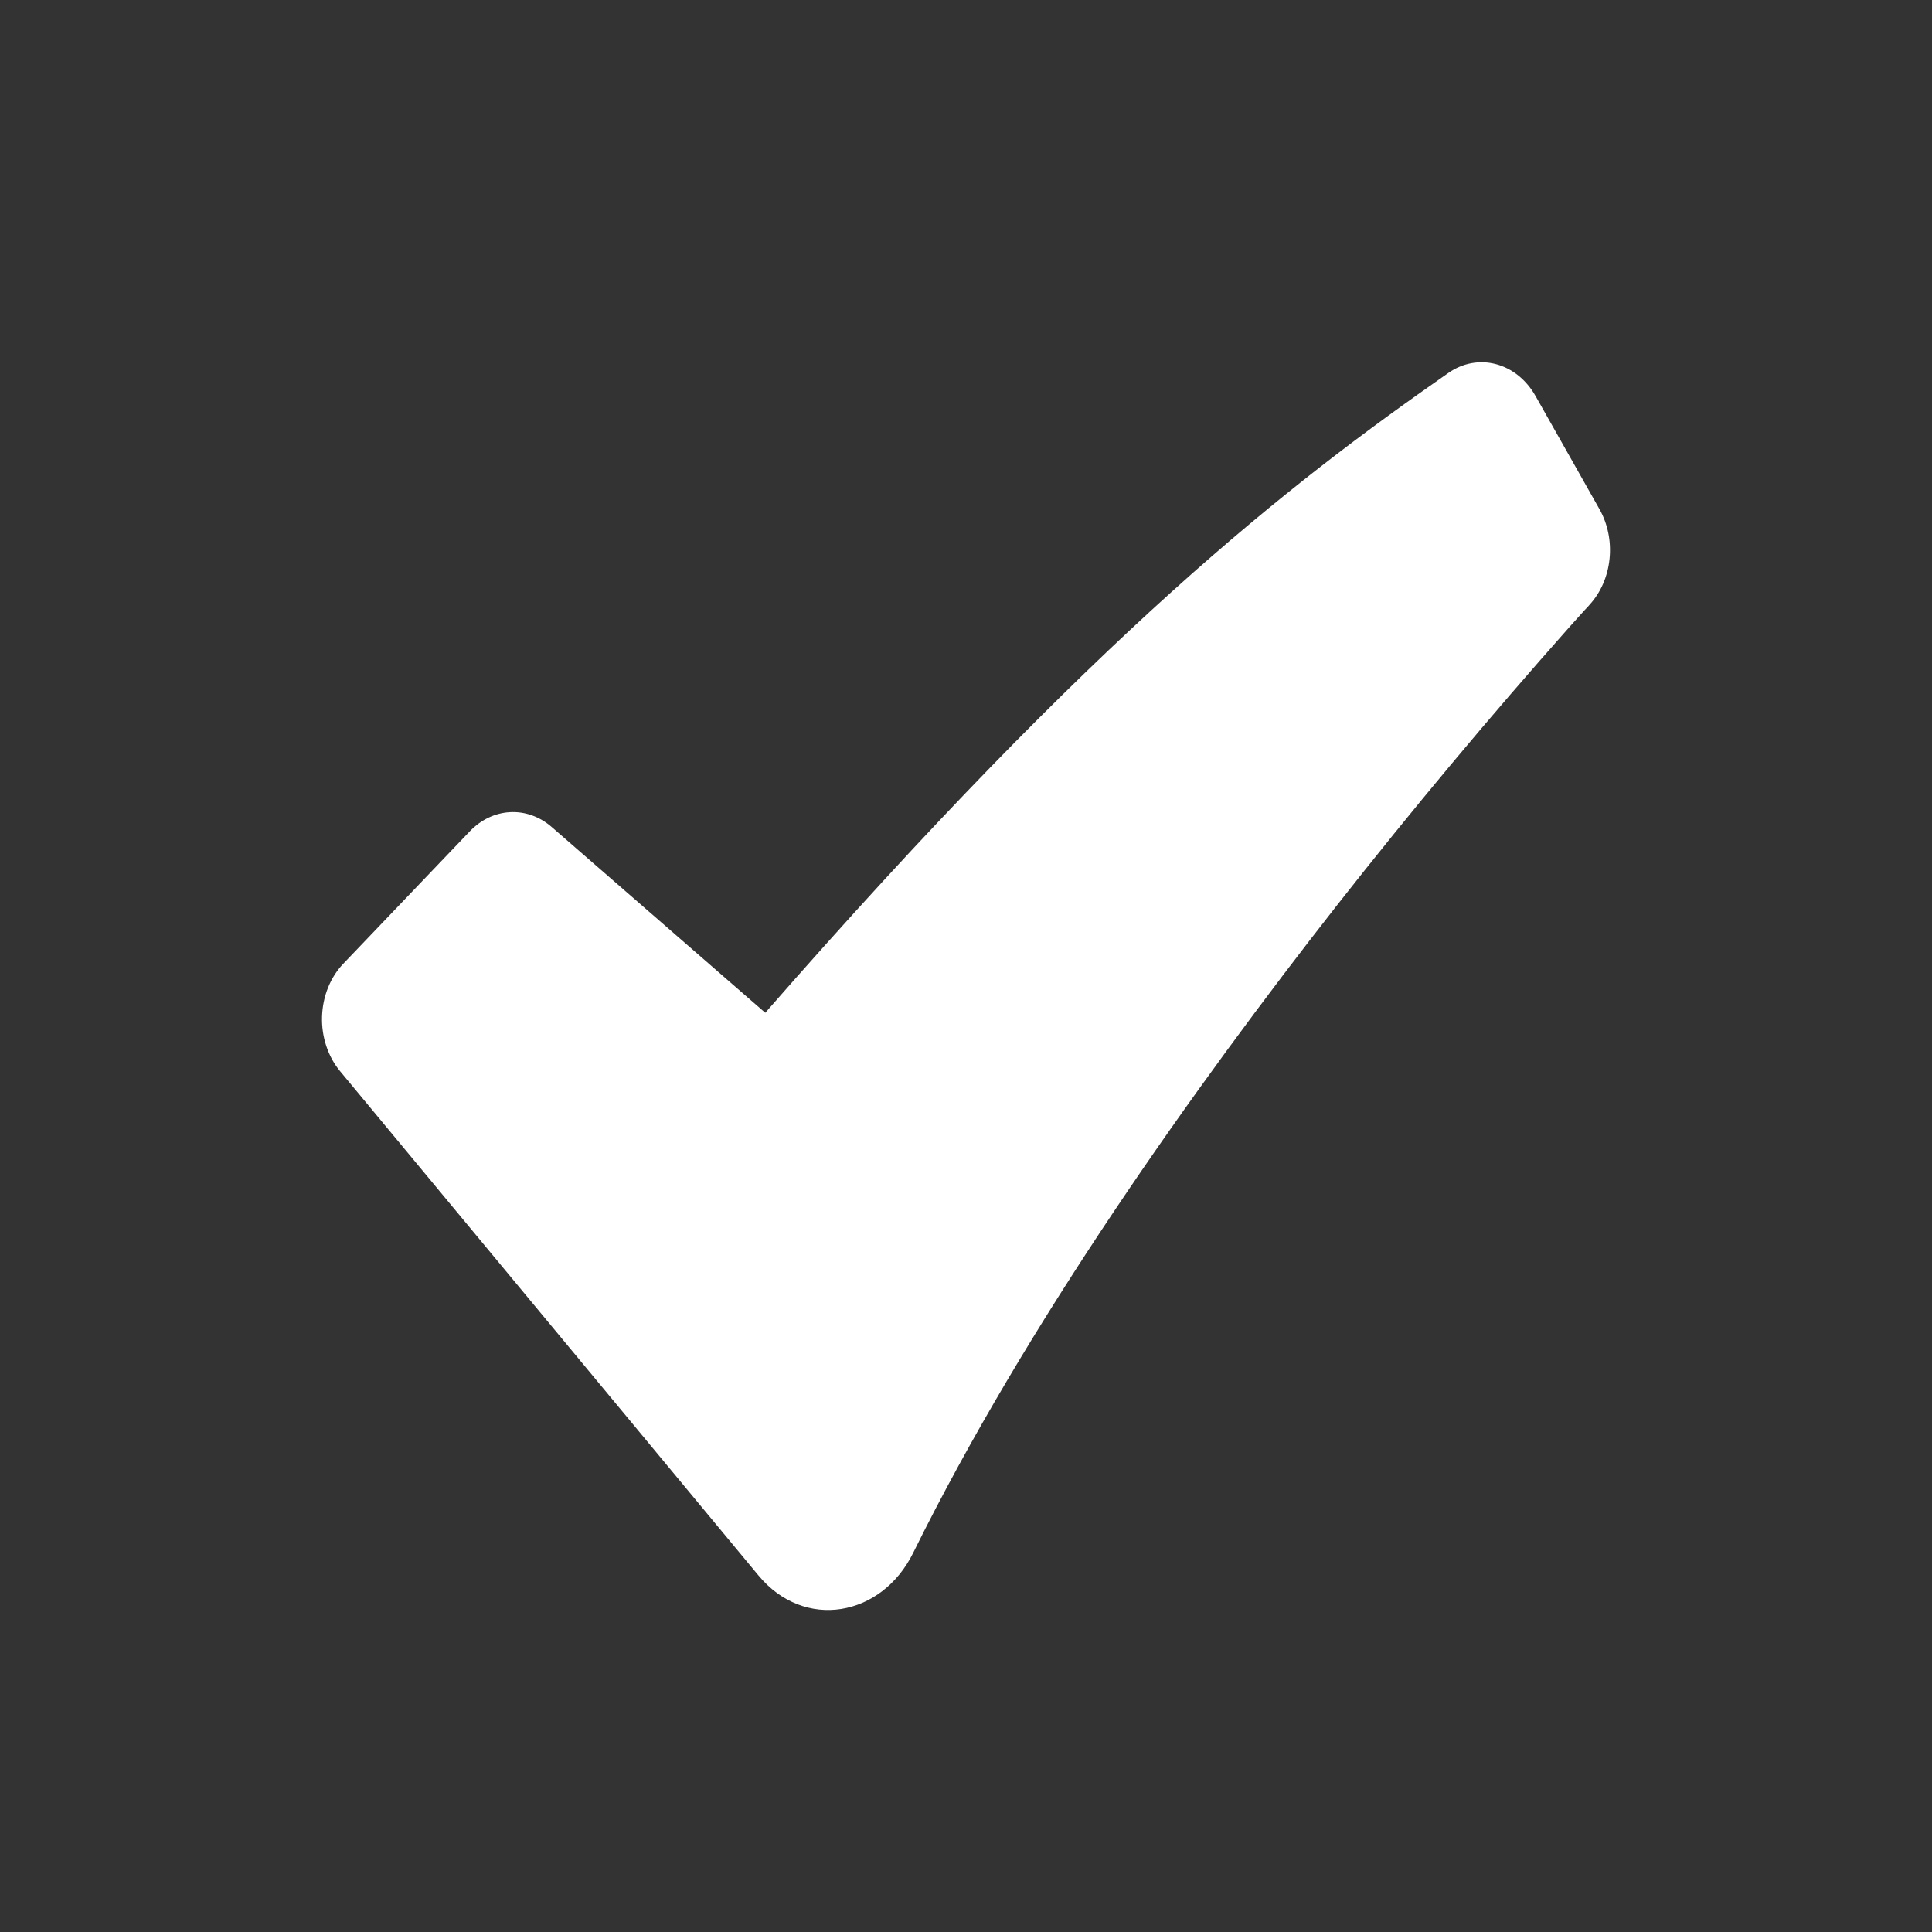 <?xml version="1.0" encoding="UTF-8"?> <svg xmlns="http://www.w3.org/2000/svg" width="48" height="48" viewBox="0 0 48 48" fill="none"><rect x="0" y="0" width="48" height="48" fill="#333333" stroke="none"/><g clip-path="url(#clip0_7504_453)"><path fill-rule="evenodd" clip-rule="evenodd" d="M35.984 9.266C36.339 9.018 36.763 8.94 37.167 9.047C37.572 9.154 37.924 9.438 38.151 9.841L39.738 12.649C39.945 13.015 40.034 13.455 39.988 13.89C39.943 14.326 39.766 14.728 39.49 15.027L39.485 15.034L39.463 15.059L39.371 15.157L39.011 15.557C37.015 17.803 35.079 20.12 33.207 22.504C29.685 26.997 25.502 32.877 22.687 38.582C21.902 40.174 19.983 40.516 18.844 39.142L8.448 26.612C8.299 26.433 8.183 26.22 8.106 25.987C8.029 25.754 7.993 25.506 8.001 25.257C8.009 25.008 8.059 24.763 8.15 24.537C8.241 24.311 8.37 24.109 8.53 23.942L11.672 20.654C11.948 20.365 12.302 20.197 12.673 20.178C13.045 20.158 13.411 20.289 13.708 20.548L19.013 25.162C27.299 15.684 31.998 12.046 35.984 9.266Z" fill="white"></path></g><defs><clipPath id="clip0_7504_453"><rect width="48" height="48" fill="white"></rect></clipPath></defs></svg> 